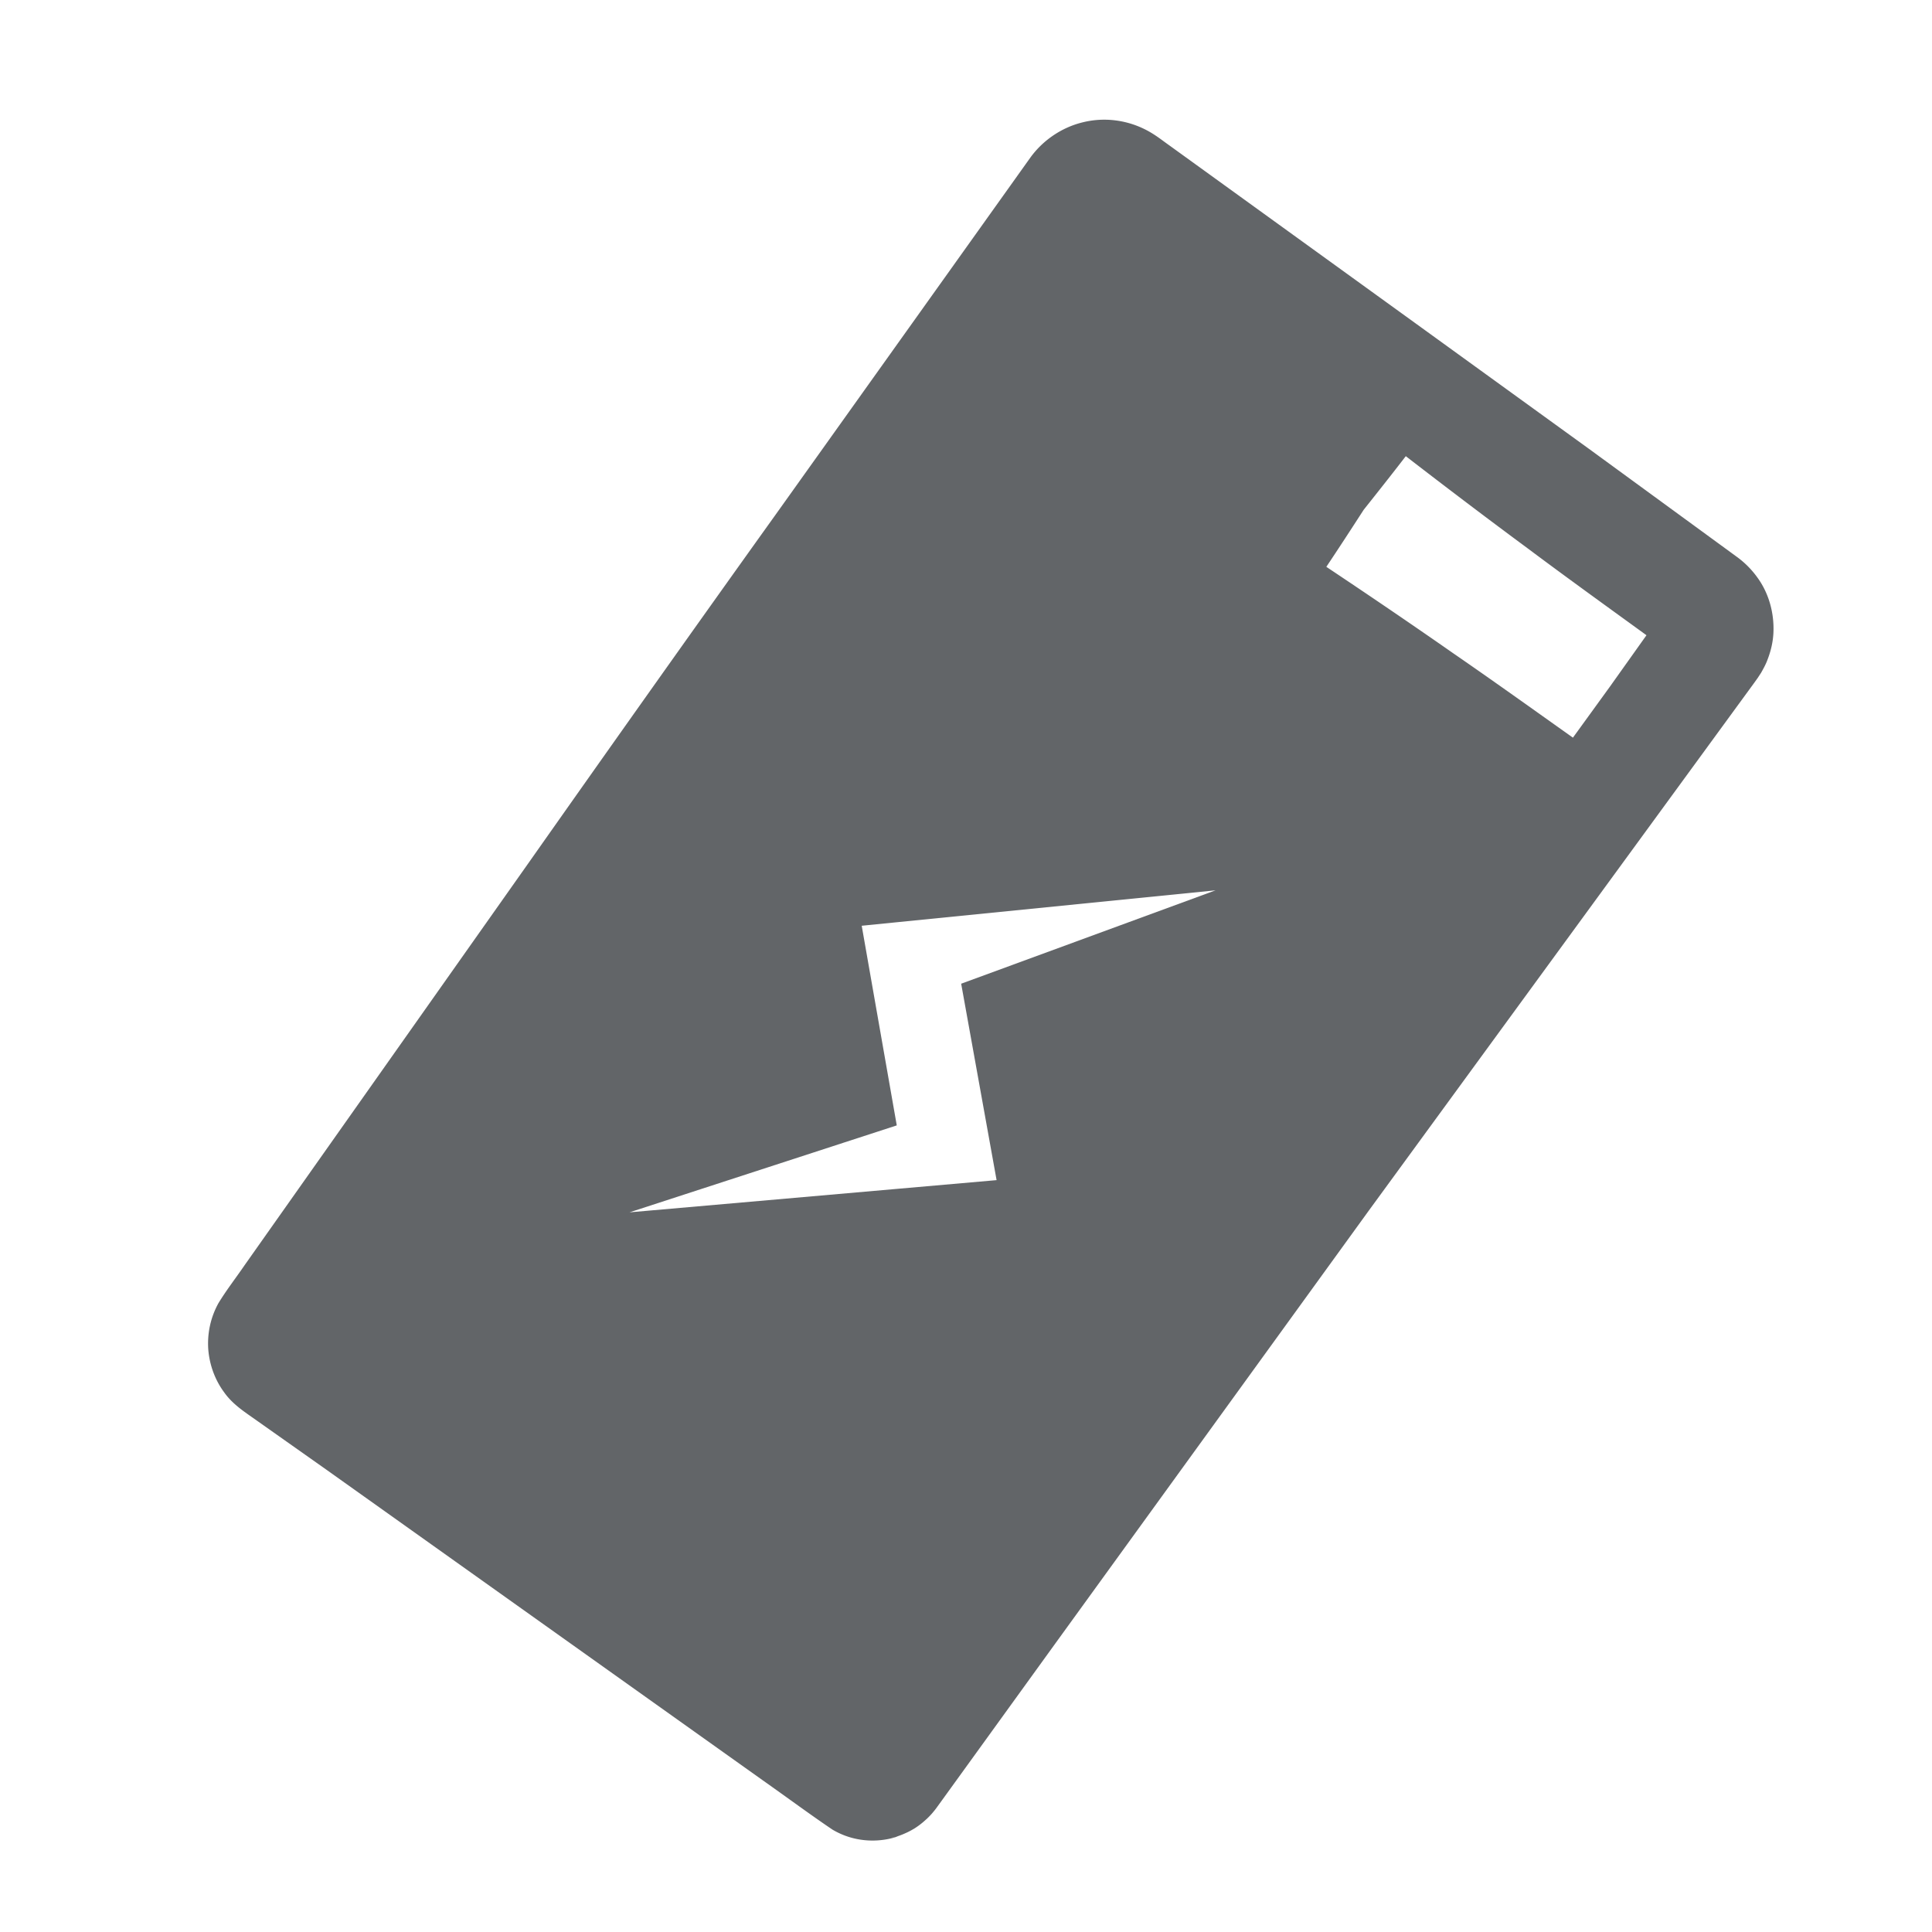 <svg xmlns="http://www.w3.org/2000/svg" xml:space="preserve" width="600" height="600" viewBox="0 0 600 600"><path fill="#626568" d="M545.917 179.554a28.236 28.236 0 0 0-6.233-6.407l-6.542-4.779c-4.366-3.191-8.75-6.392-13.151-9.604-8.8-6.427-17.662-12.9-26.579-19.41l-54.248-39.26c-18.26-13.199-36.664-26.503-55.142-39.857l-13.869-10.025-6.943-5.018c-2.322-1.626-4.449-3.428-7.604-5.012-6.051-3.027-12.949-3.805-19.41-2.18-6.445 1.572-12.283 5.529-16.186 10.906l-79.341 111.208c-26.229 36.64-51.848 72.835-76.557 107.926L92.754 369.131c-5.672 8.035-11.267 15.96-16.777 23.768-2.718 3.975-5.569 7.613-8.121 11.781-2.482 4.481-3.502 9.398-3.183 14.293.367 4.866 2.081 9.56 4.924 13.404 2.791 3.979 6.932 6.472 10.467 9.015l21.466 15.154c55.938 39.817 102.554 72.998 135.184 96.227 8.182 5.777 15.366 11.09 21.828 15.438 6.815 4.035 14.034 3.92 19.126 2.471.521-.149.938-.356 1.421-.527.295-.1.583-.209.874-.322 1.337-.532 2.552-1.109 3.597-1.74.097-.06.196-.102.292-.159a23.658 23.658 0 0 0 3.44-2.599c.175-.155.35-.306.519-.469.102-.095.239-.206.332-.299a19.472 19.472 0 0 0 2.082-2.348l.655-.829-.661.824c-.182.241-.419.536-.697.861.476-.534.932-1.093 1.358-1.686l.004-.005.039-.054 36.832-50.957 97.329-134.394c20.248-27.725 42.181-57.765 65.38-89.534l35.697-48.881c6.091-8.339 12.245-16.769 18.461-25.281l1.226-1.708 1.086-1.655c.701-1.254 1.497-2.684 1.969-4.021 1.061-2.718 1.745-5.62 1.855-8.566.231-5.864-1.355-11.903-4.841-16.779M277.639 570.581c-.417.115-.868.206-1.312.302a25.9 25.9 0 0 0 1.751-.46c-.157.045-.28.113-.439.158m3.095-1.125c.505-.218.997-.466 1.487-.719-.482.247-.954.492-1.487.719M288.123 564.547c-.045.041-.109.094-.154.135a29.52 29.52 0 0 0 1.505-1.555c-.363.42-.803.894-1.351 1.42M298.5 305.5l11 61-114 10 83-27-10.885-62 109.885-11zm201.488-92.278c-3.836 5.286-7.664 10.579-11.502 15.864-12.423-8.821-24.81-17.694-37.36-26.336-12.967-9.054-26.056-17.937-39.22-26.715 3.922-5.865 7.77-11.784 11.598-17.713l.001-.002c4.396-5.525 8.773-11.062 13.078-16.65 12.524 9.668 25.126 19.229 37.847 28.625 12.201 9.129 24.568 18.03 36.896 26.981-3.774 5.318-7.559 10.629-11.338 15.946"/></svg>